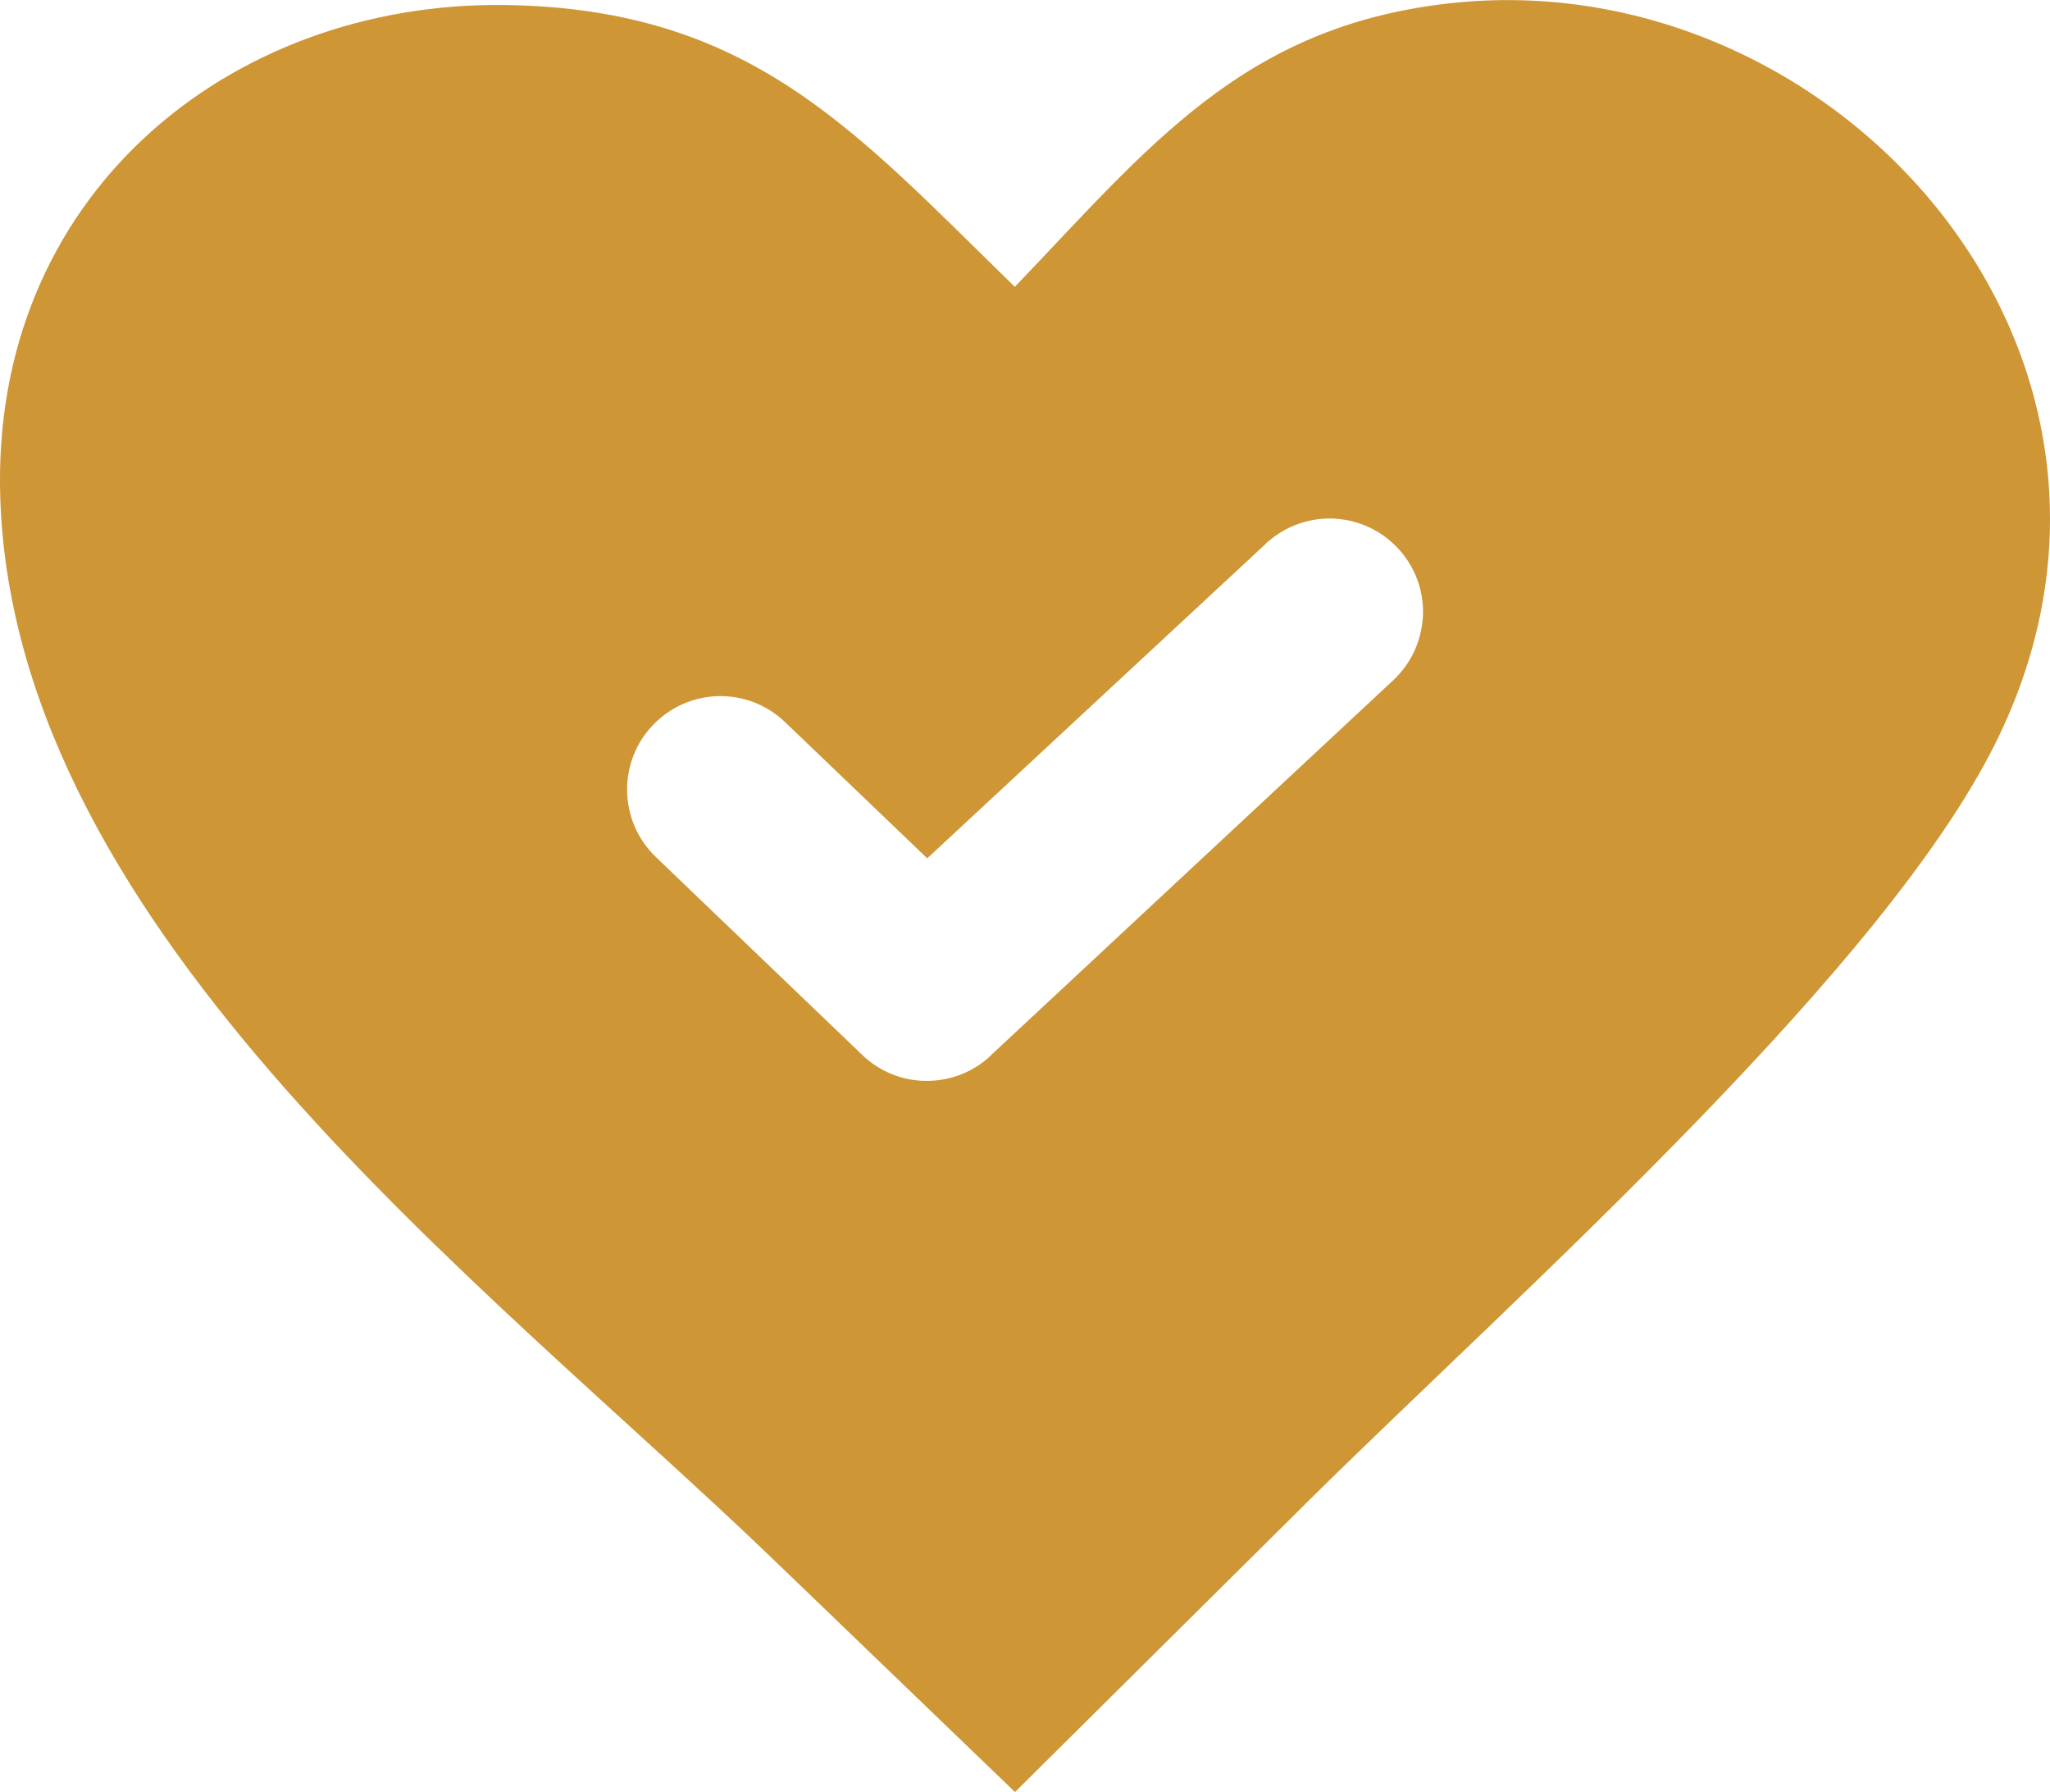 <?xml version="1.0" encoding="utf-8"?><svg version="1.1" id="Layer_1" xmlns="http://www.w3.org/2000/svg" xmlns:xlink="http://www.w3.org/1999/xlink" x="0px" y="0px" viewBox="0 0 122.88 107.41" style="enable-background:new 0 0 122.88 107.41" xml:space="preserve"><style type="text/css">.st0{fill-rule:evenodd;clip-rule:evenodd;}</style><g><path fill="#CE9635"  class="st0" d="M60.83,17.19C68.84,8.84,74.45,1.62,86.79,0.21c23.17-2.66,44.48,21.06,32.78,44.41 c-3.33,6.65-10.11,14.56-17.61,22.32c-8.23,8.52-17.34,16.87-23.72,23.2l-17.4,17.26L46.46,93.56C29.16,76.9,0.95,55.93,0.02,29.95 C-0.63,11.75,13.73,0.09,30.25,0.3C45.01,0.5,51.22,7.84,60.83,17.19L60.83,17.19L60.83,17.19z M39.31,51.36 c-1.11-1.07-1.69-2.49-1.72-3.93c-0.03-1.43,0.49-2.88,1.56-3.99c1.07-1.11,2.49-1.69,3.92-1.72c1.43-0.03,2.88,0.49,3.99,1.56 l8.52,8.16l20.26-18.82l0.69,0.52l-0.69-0.52c0.05-0.07,0.12-0.13,0.19-0.18c1.14-0.98,2.57-1.43,3.97-1.36v0l0.07,0.01 c1.41,0.09,2.78,0.72,3.8,1.85c1.03,1.15,1.5,2.61,1.42,4.04h0l-0.01,0.07c-0.09,1.38-0.7,2.73-1.79,3.74L59.39,63.25l0,0 c-0.04,0.05-0.09,0.1-0.14,0.14c-1.08,0.95-2.44,1.41-3.79,1.39c-1.36-0.02-2.72-0.54-3.78-1.56L39.31,51.36L39.31,51.36z"/></g></svg>